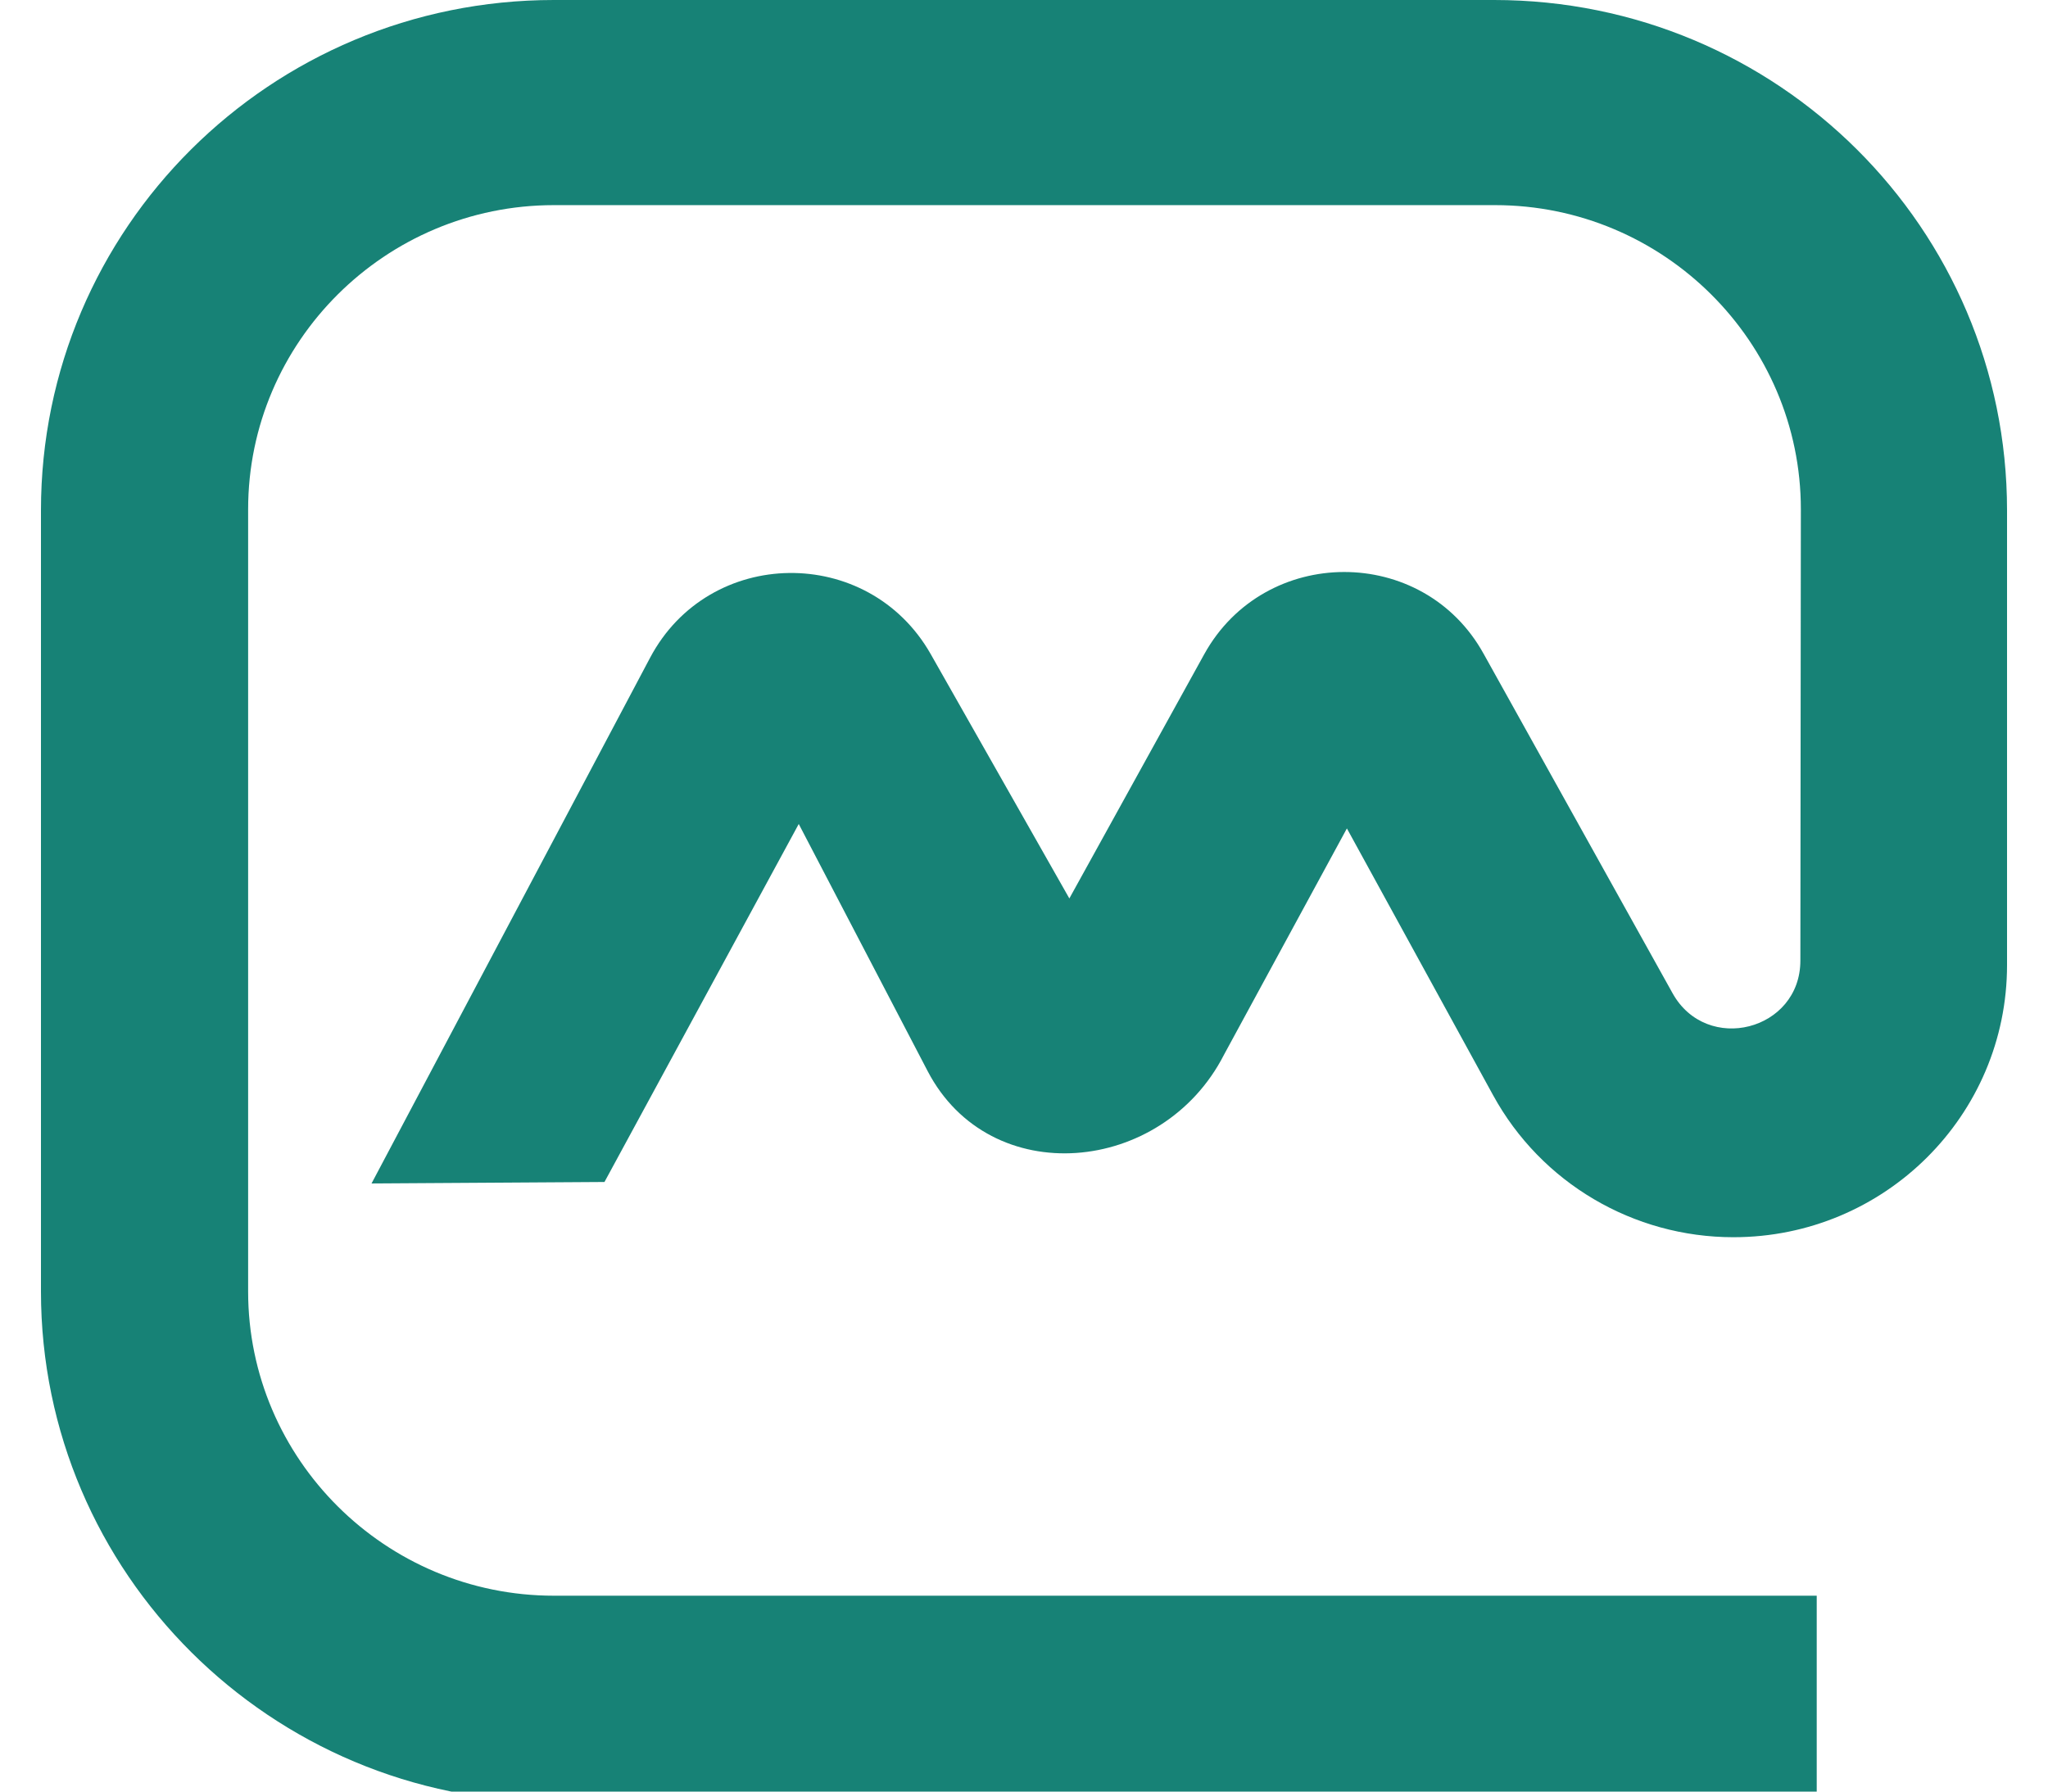 <svg aria-hidden="true" role="img" xmlns="http://www.w3.org/2000/svg" viewBox="120 80 400 350" fill="#178276">
              <path d="M458.566 321.7c-19.552 0-37.558-10.598-46.947-27.745l-28.553-52.116-24.007 44.217c-12.003 23.505-45.69 26.588-57.886 3.179l-25.168-48.263-37.945 69.938-45.495.289 54.4-102.691c11.52-21.771 42.592-22.157 54.789-.77l27.104 47.78 26.33-47.684c11.807-21.386 42.783-21.483 54.591-.097l36.883 66.277c6.679 12.042 24.973 7.322 24.973-6.358l.096-88.144c0-32.753-26.813-59.437-59.725-59.437h-183.82c-32.911 0-59.724 26.684-59.724 59.437v152.782c0 32.756 26.813 59.44 59.725 59.44h246.642V432H228.187C172.915 432 128 387.302 128 332.294v-152.59C128 124.602 172.818 80 228.187 80h183.627C467.181 80 512 124.602 512 179.704v88.82c0 29.38-23.91 53.175-53.434 53.175z"></path>
            </svg>